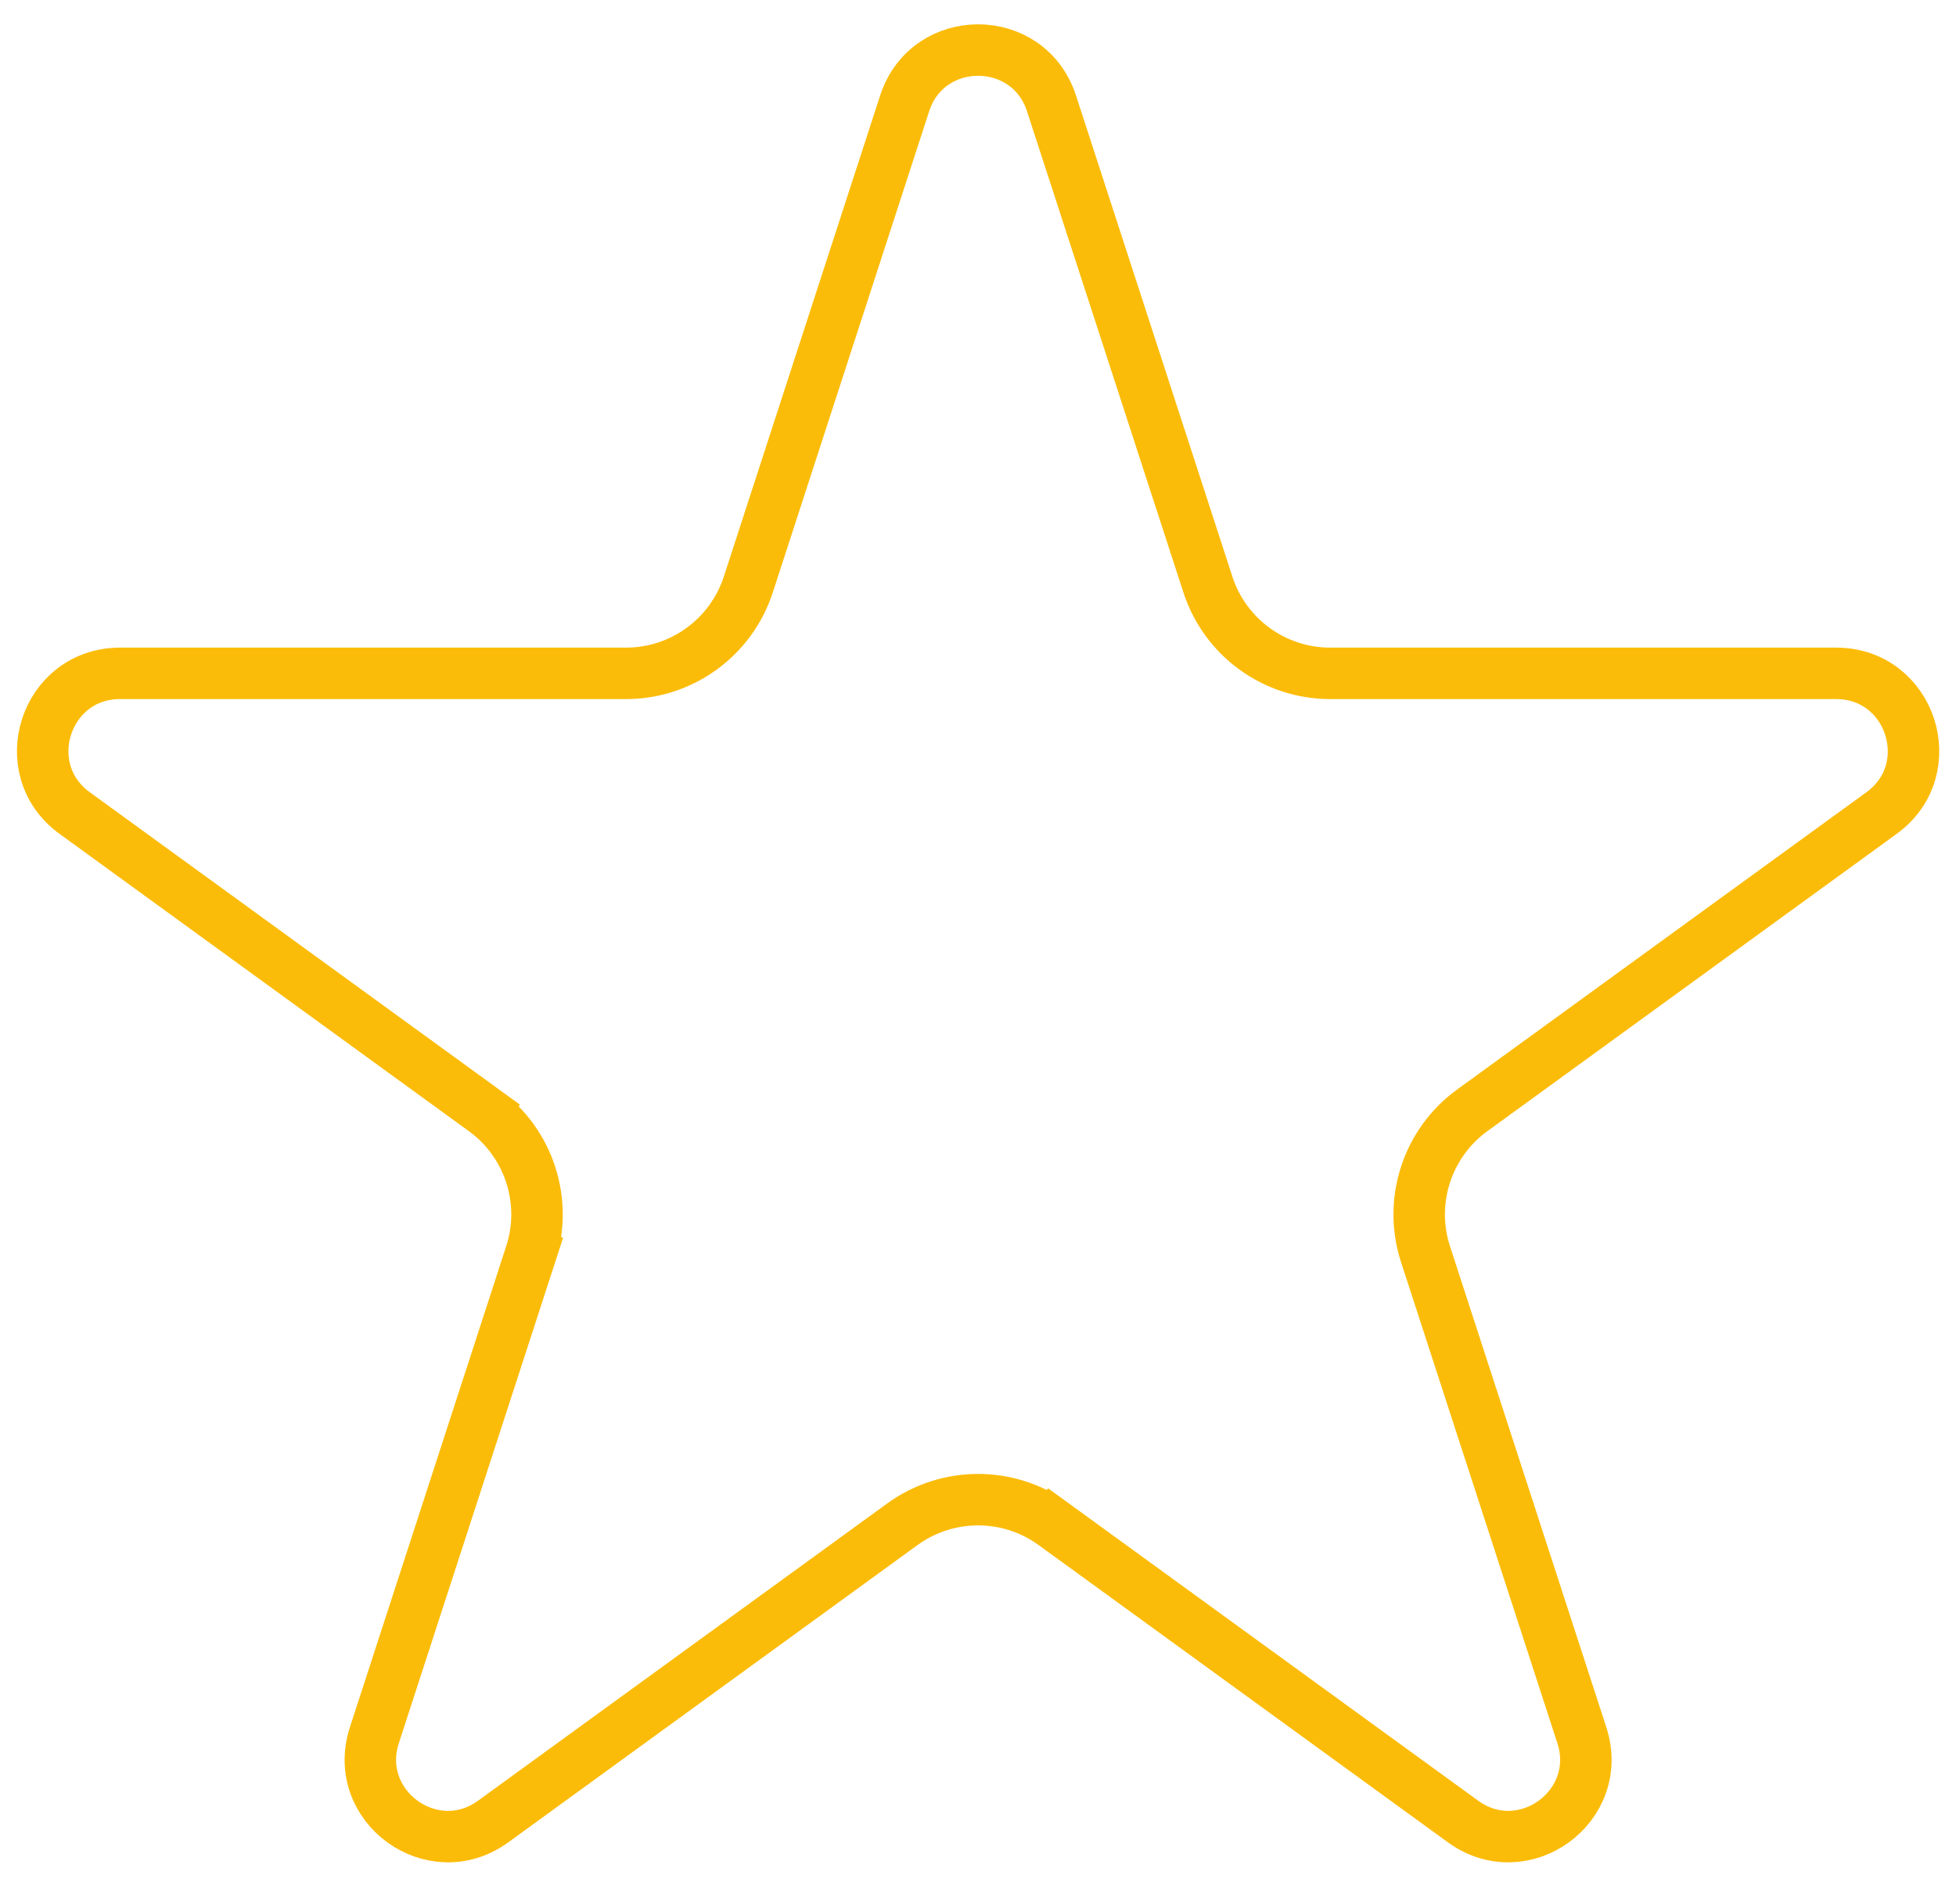 <?xml version="1.0" encoding="UTF-8"?> <svg xmlns="http://www.w3.org/2000/svg" width="38" height="37" viewBox="0 0 38 37" fill="none"> <path d="M23.466 11.357L23.466 11.357C23.8 12.387 24.76 13.084 25.843 13.084H35.672C37.125 13.084 37.729 14.944 36.554 15.798L28.602 21.575C27.726 22.211 27.359 23.34 27.694 24.37L27.694 24.37L30.731 33.717C31.18 35.099 29.599 36.248 28.423 35.394L20.471 29.617L20.177 30.022L20.471 29.617C19.595 28.981 18.409 28.981 17.532 29.617L9.581 35.394C8.405 36.248 6.824 35.099 7.273 33.717L10.31 24.37L9.834 24.215L10.31 24.37C10.645 23.34 10.278 22.211 9.402 21.575L9.108 21.979L9.402 21.575L1.45 15.798C0.275 14.944 0.879 13.084 2.332 13.084H12.161C13.244 13.084 14.203 12.387 14.538 11.357L14.538 11.357L17.575 2.009C18.024 0.627 19.98 0.627 20.428 2.009L23.466 11.357Z" stroke="#FBBC09"></path> </svg> 